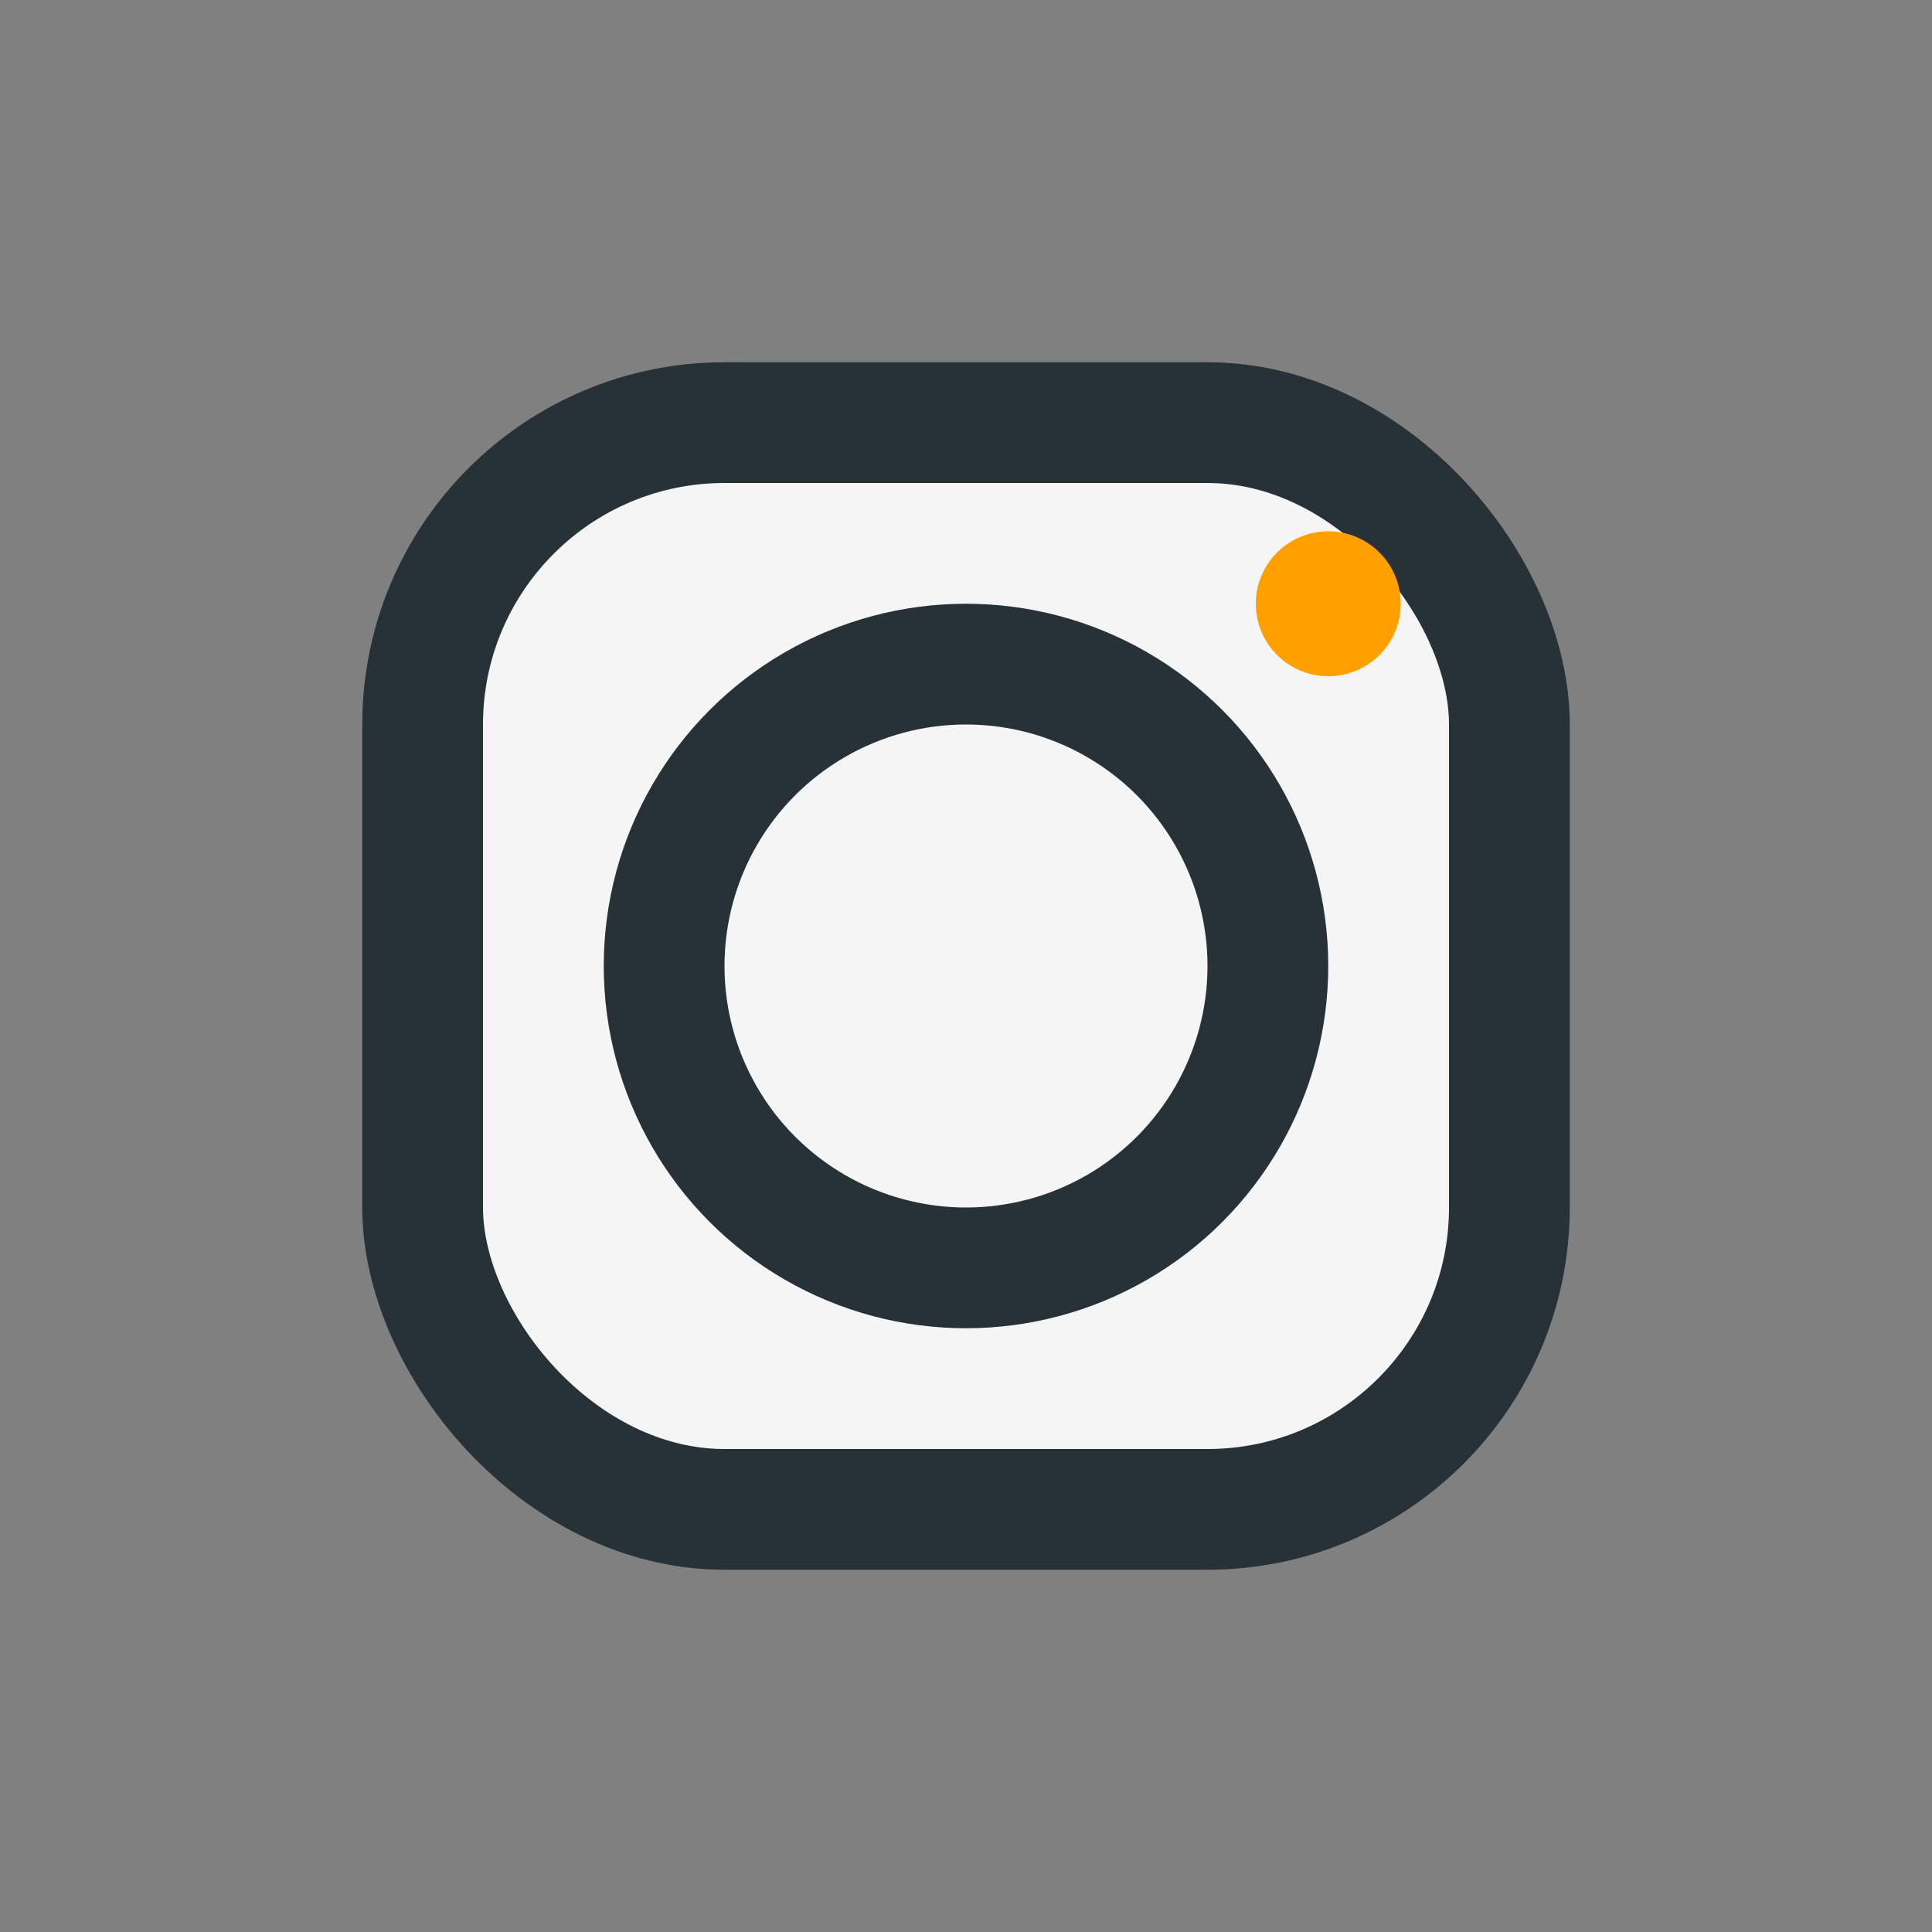 <?xml version="1.0" encoding="UTF-8"?>
<svg xmlns="http://www.w3.org/2000/svg" width="32" height="32" viewBox="0 0 32 32"><rect x="0" y="0" width="32" height="32" fill="#808080" stroke="none"/><rect x="7" y="7" width="18" height="18" rx="5" fill="#F5F5F5" stroke="#263238" stroke-width="2"/><circle cx="16" cy="16" r="5" fill="none" stroke="#263238" stroke-width="2"/><circle cx="22" cy="10" r="1.2" fill="#FFA000"/></svg>